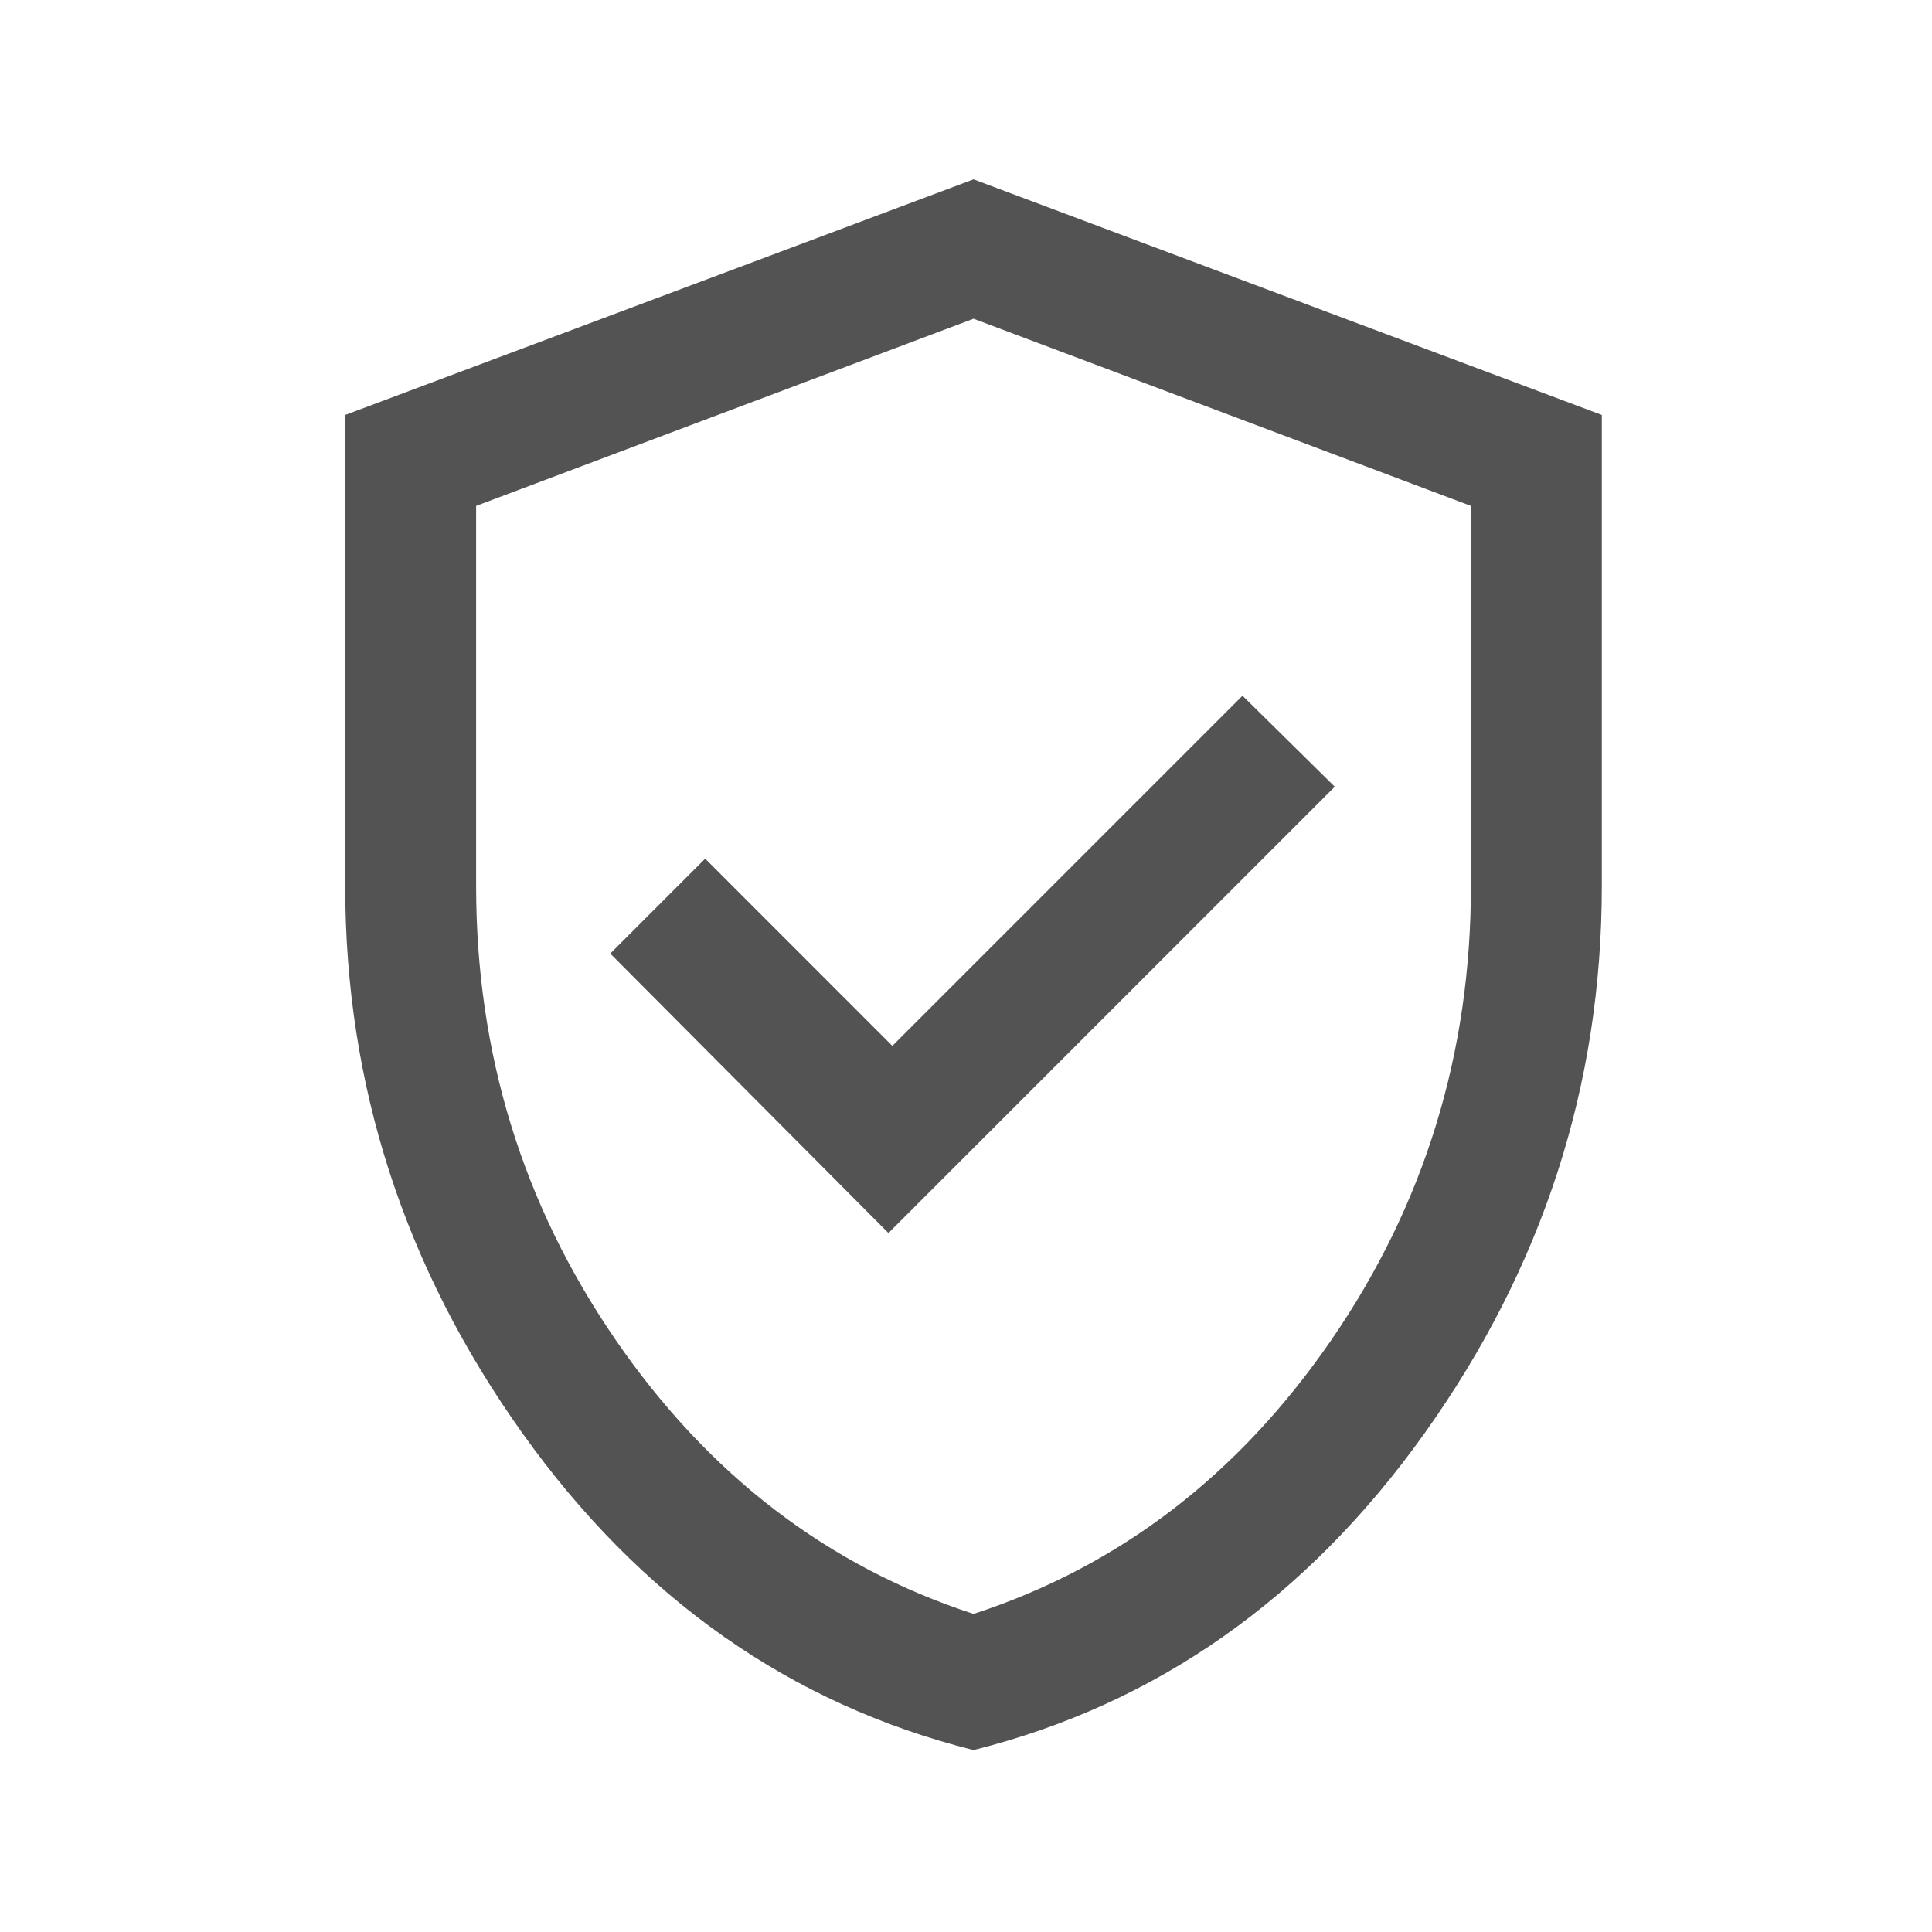 <svg xmlns="http://www.w3.org/2000/svg" width="41" height="41" viewBox="0 0 41 41" fill="none"><g id="verified_user"><mask id="mask0_1637_11504" style="mask-type:alpha" maskUnits="userSpaceOnUse" x="0" y="0" width="41" height="41"><rect id="Bounding box" x="0.66" y="0.5" width="40" height="40" fill="#D9D9D9"></rect></mask><g mask="url(#mask0_1637_11504)"><path id="verified_user_2" d="M18.854 26.167L28.326 16.695L26.368 14.764L18.937 22.195L14.965 18.222L12.951 20.236L18.854 26.167ZM20.66 37.139C16.78 36.167 13.588 33.924 11.083 30.41C8.579 26.896 7.326 23.028 7.326 18.806V8.806L20.66 3.806L33.993 8.806V18.806C33.993 23.028 32.74 26.896 30.236 30.41C27.731 33.924 24.539 36.167 20.66 37.139ZM20.66 34.25C23.752 33.241 26.284 31.301 28.257 28.431C30.229 25.56 31.215 22.352 31.215 18.806V10.736L20.66 6.764L10.104 10.736V18.806C10.104 22.352 11.09 25.56 13.062 28.431C15.035 31.301 17.567 33.241 20.66 34.25Z" fill="#0A0A0A" fill-opacity="0.7"></path></g></g></svg>